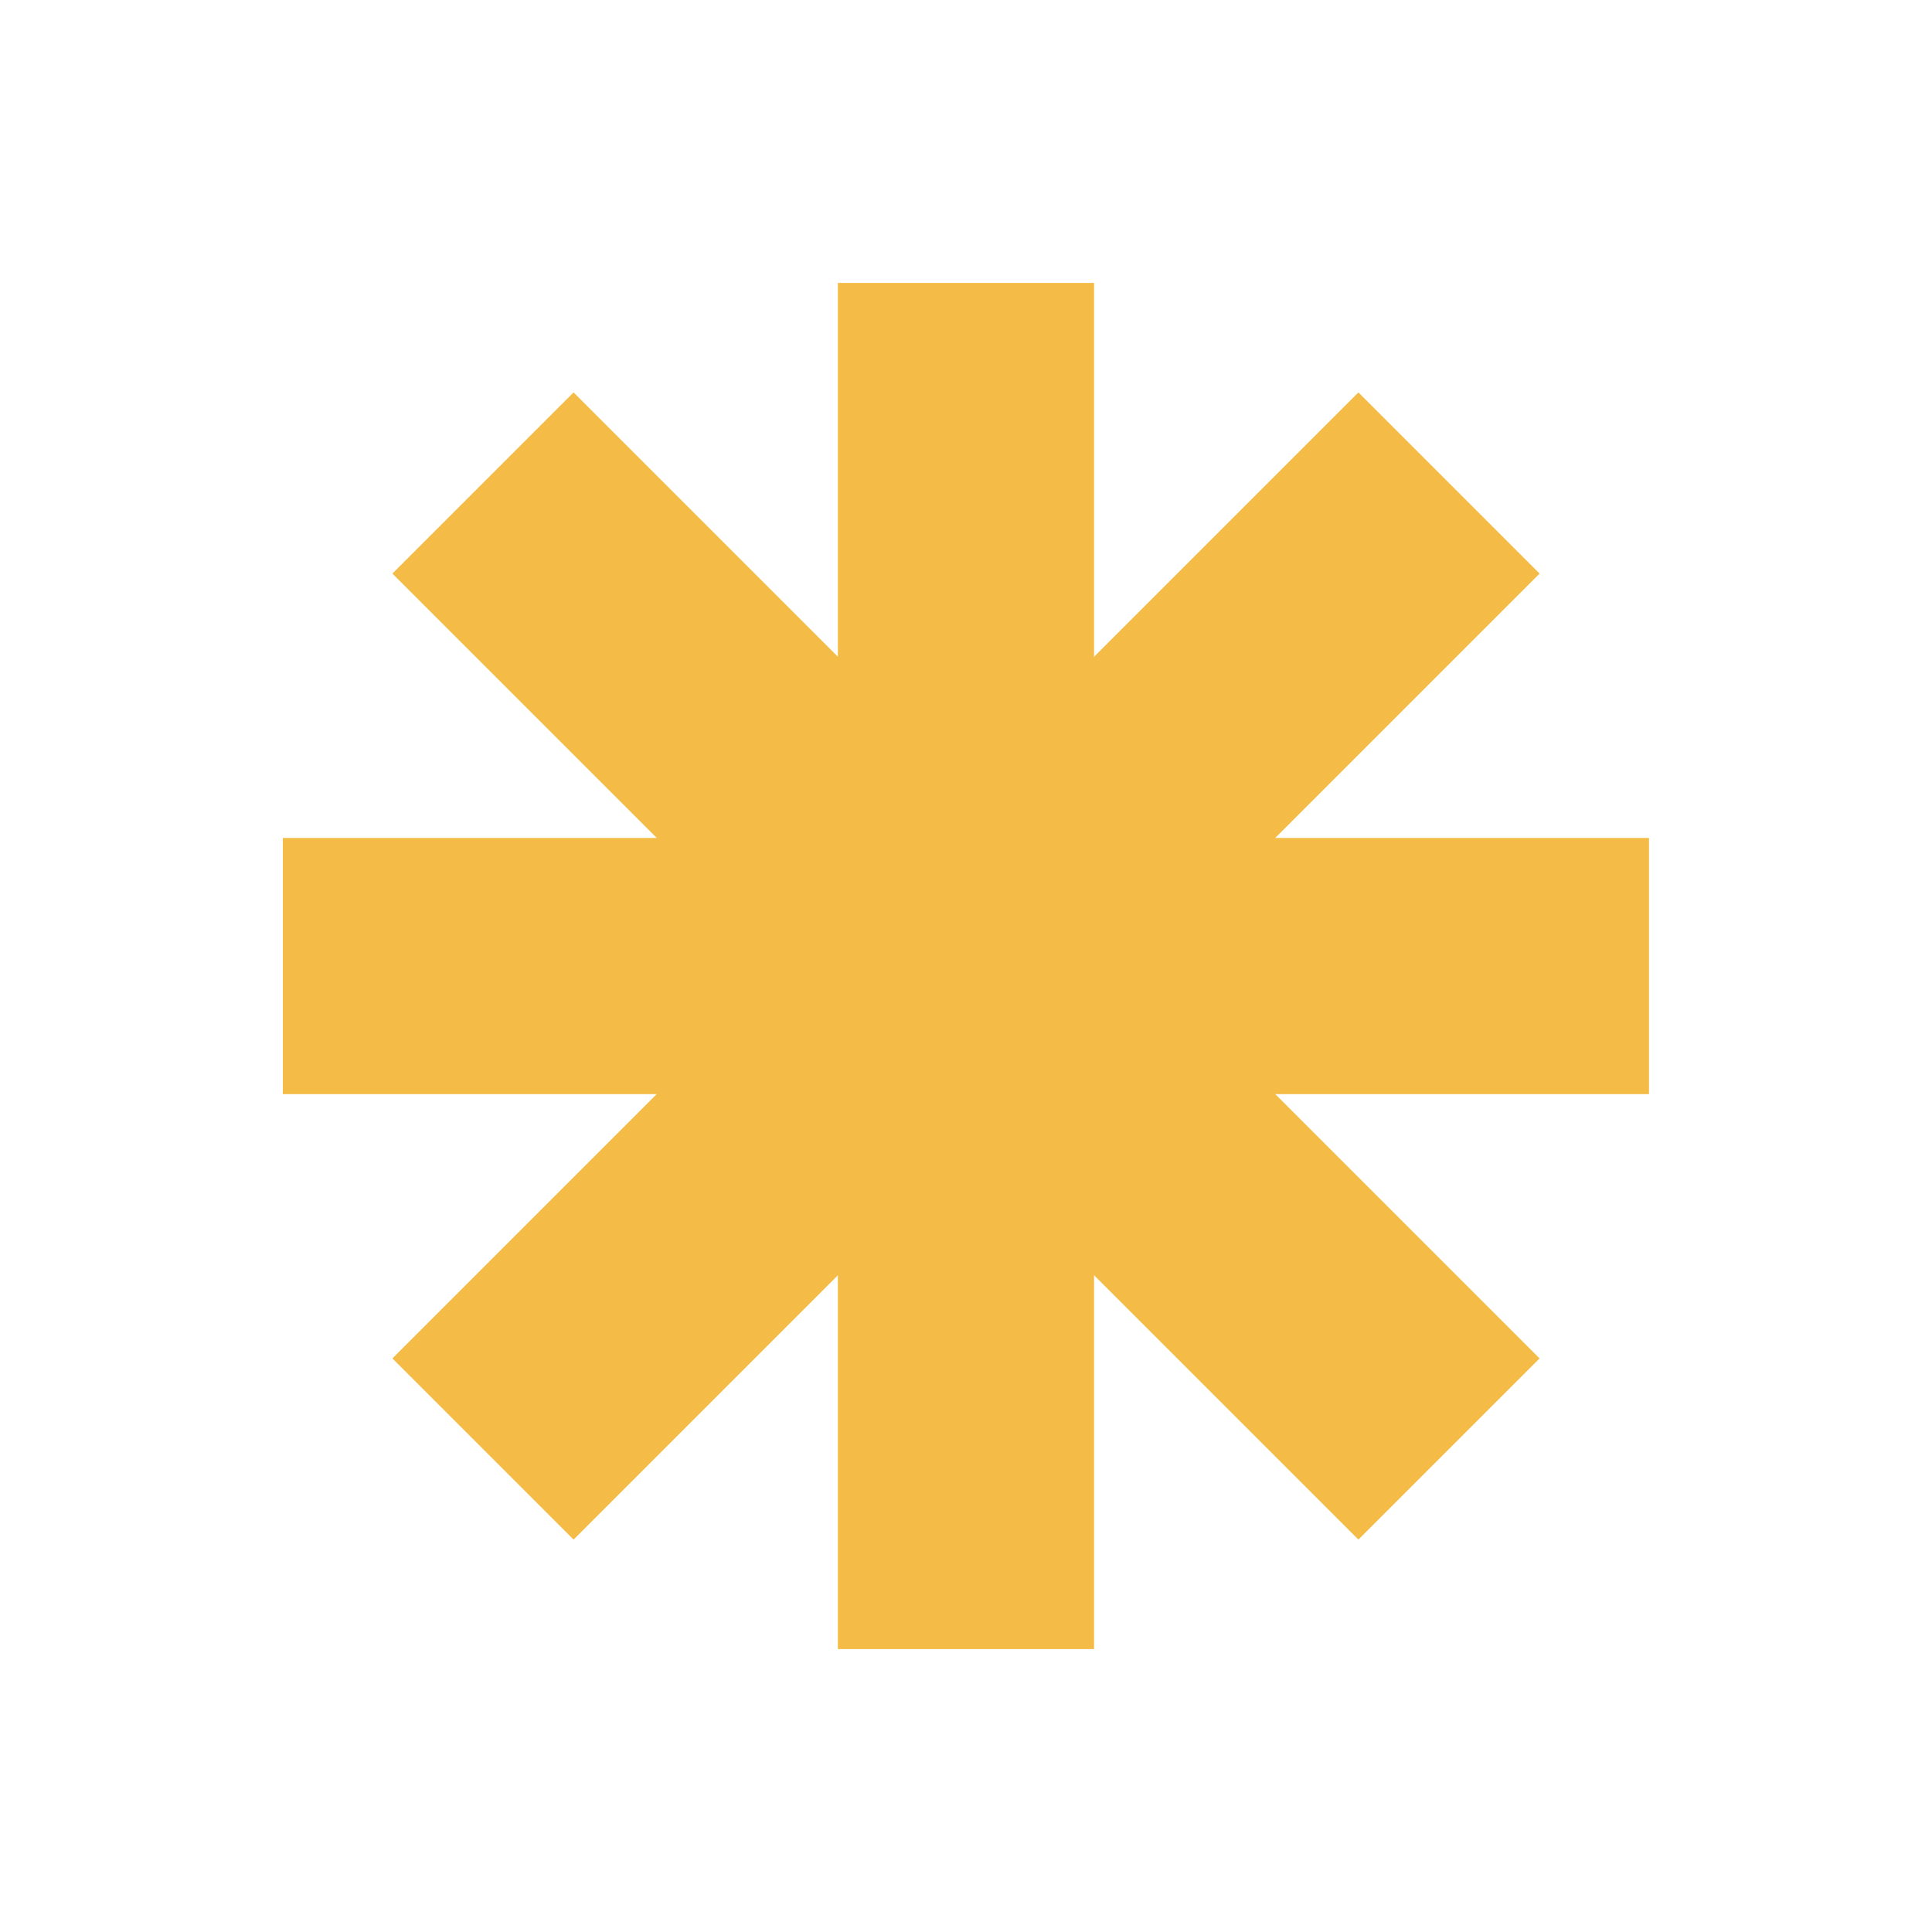 <?xml version="1.0" encoding="UTF-8"?> <svg xmlns="http://www.w3.org/2000/svg" width="25" height="25" viewBox="0 0 25 25" fill="none"><rect x="10.842" y="3.661" width="3.315" height="17.678" fill="#F4BC47"></rect><rect x="21.338" y="10.843" width="3.315" height="17.678" transform="rotate(90 21.338 10.843)" fill="#F4BC47"></rect><rect x="17.578" y="5.078" width="3.315" height="17.678" transform="rotate(45 17.578 5.078)" fill="#F4BC47"></rect><rect x="19.922" y="17.578" width="3.315" height="17.678" transform="rotate(135 19.922 17.578)" fill="#F4BC47"></rect></svg> 